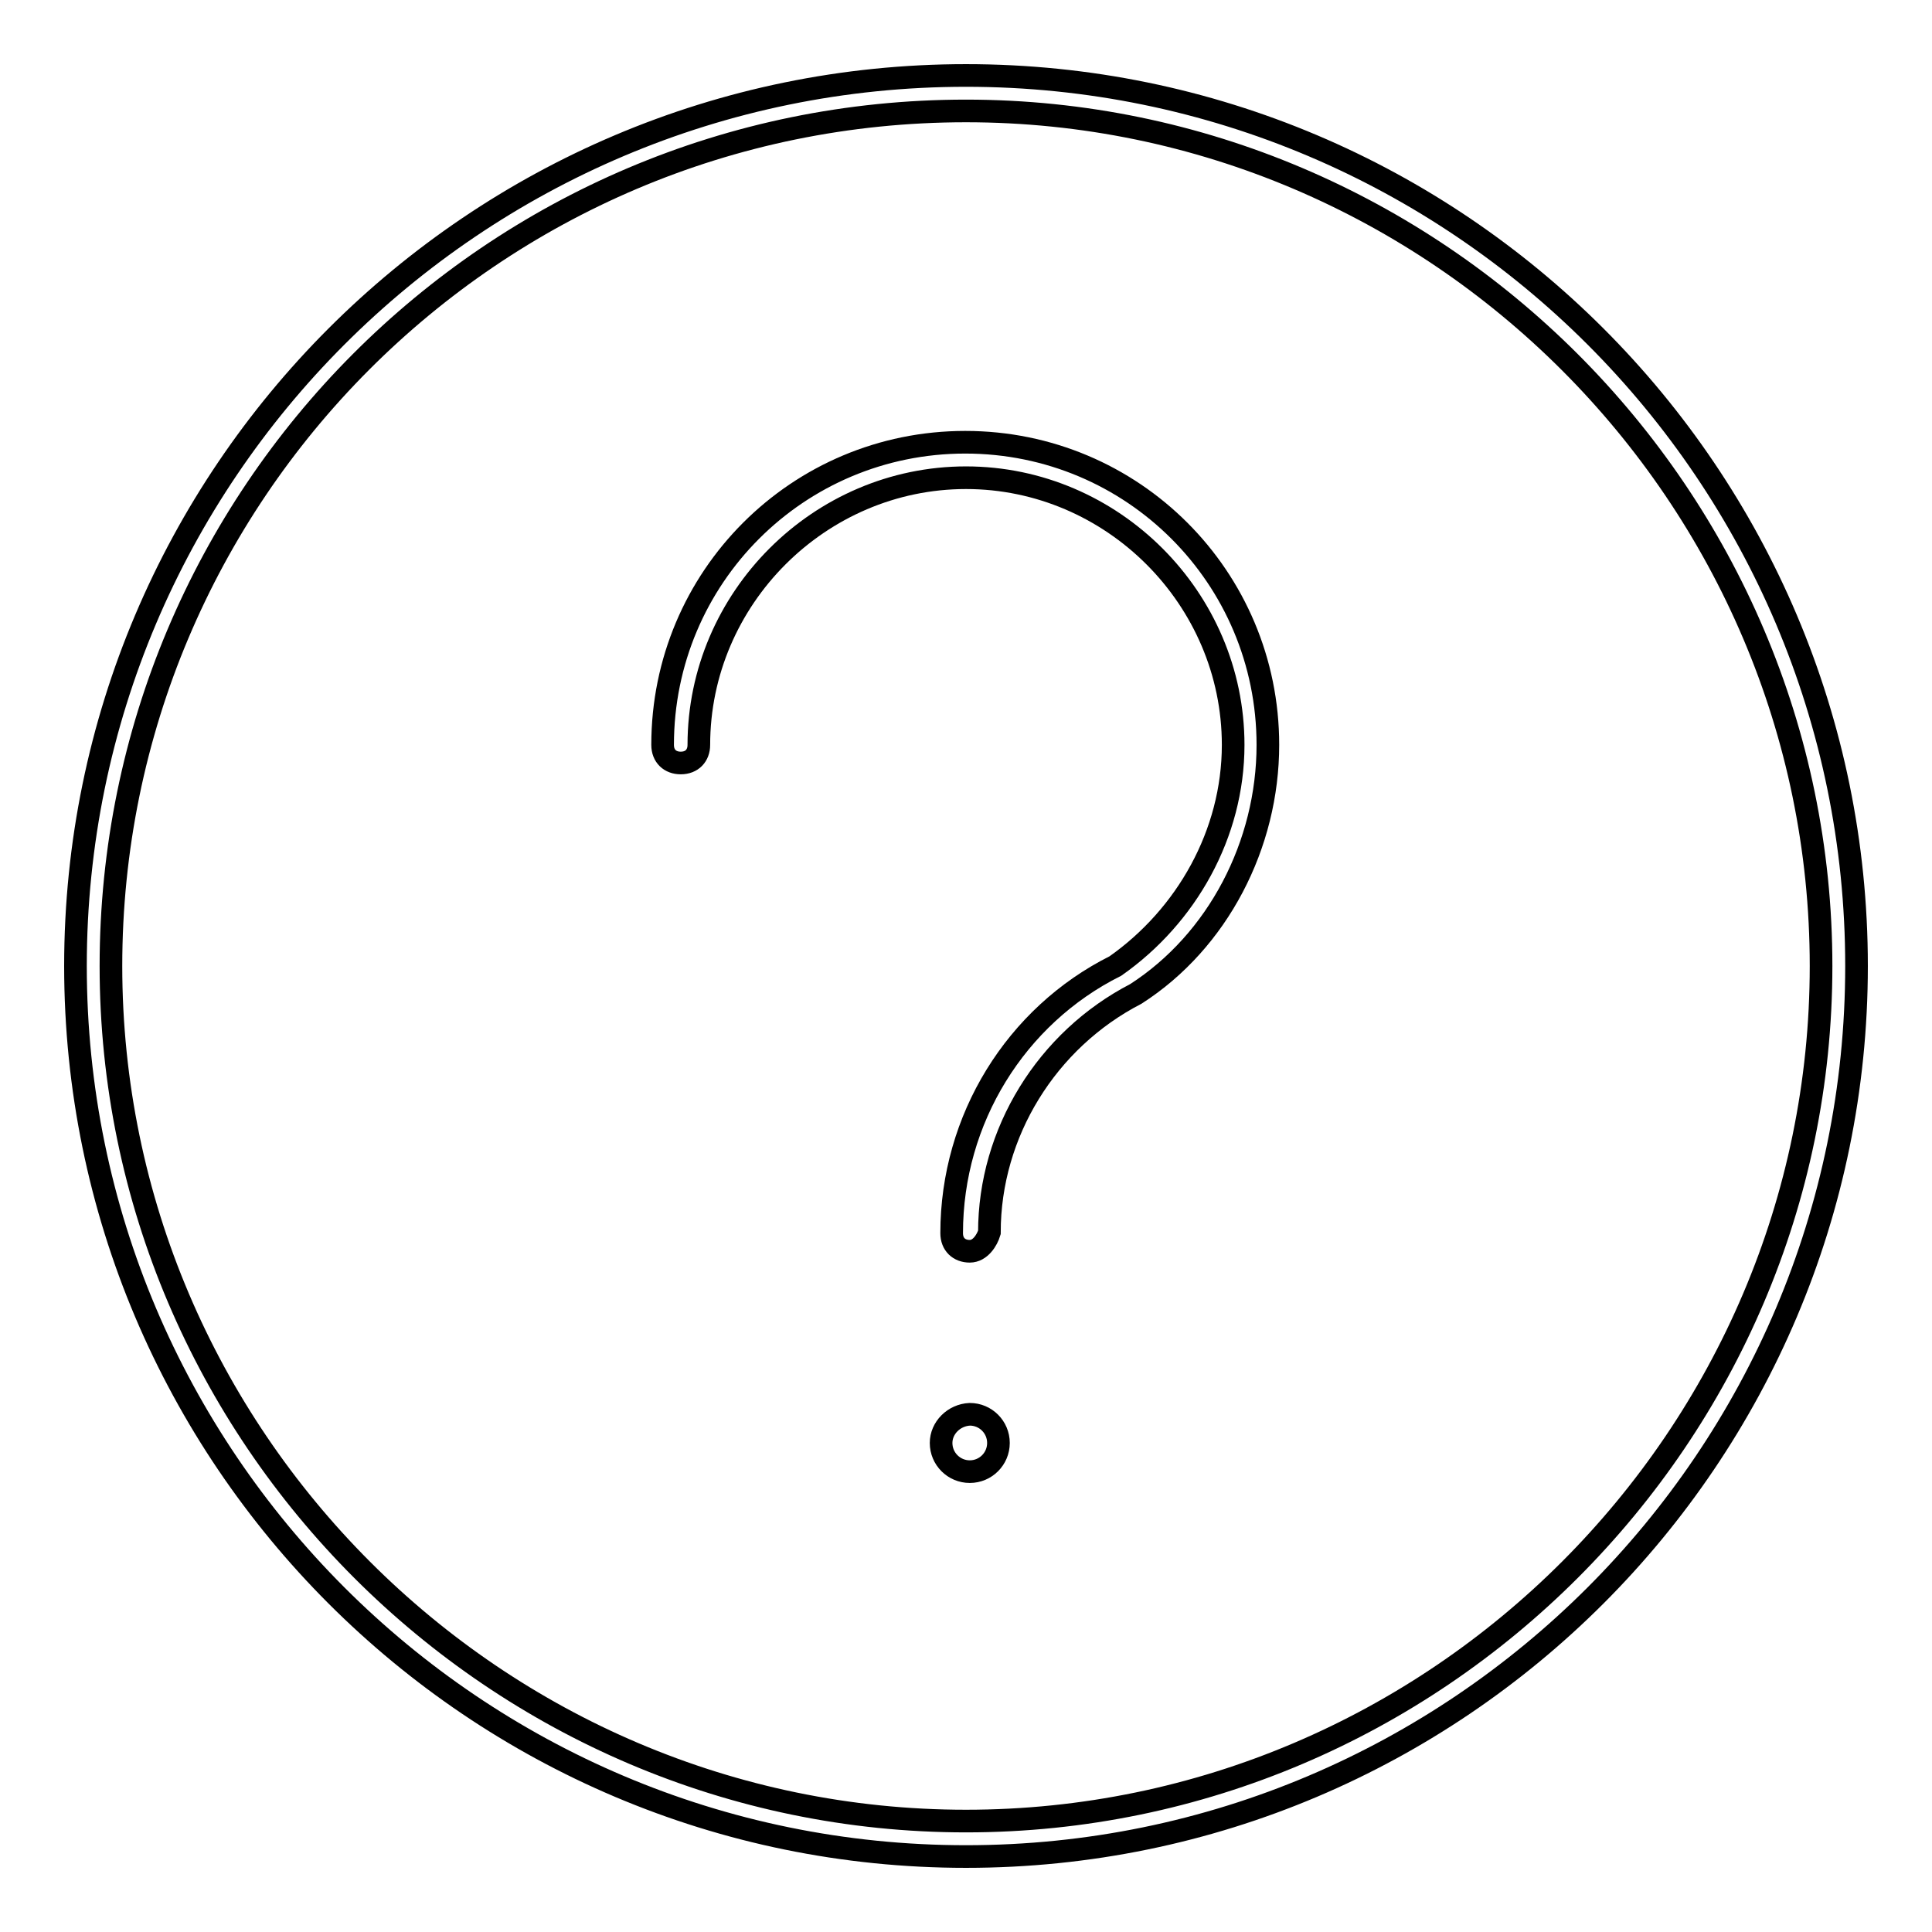 <?xml version="1.0" encoding="utf-8"?>
<!-- Svg Vector Icons : http://www.onlinewebfonts.com/icon -->
<!DOCTYPE svg PUBLIC "-//W3C//DTD SVG 1.1//EN" "http://www.w3.org/Graphics/SVG/1.1/DTD/svg11.dtd">
<svg version="1.1" xmlns="http://www.w3.org/2000/svg" xmlns:xlink="http://www.w3.org/1999/xlink" x="0px" y="0px" viewBox="0 0 256 256" enable-background="new 0 0 256 256" xml:space="preserve">
<g><g><path stroke-width="3" fill-opacity="0" stroke="#000000"  d="M128,14.7c62.3,0,113.3,51,113.3,113.3c0,62.3-51,113.3-113.3,113.3c-62.3,0-113.3-51-113.3-113.3C14.7,65.7,65.2,14.7,128,14.7 M128,10C62.9,10,10,62.9,10,128c0,65.1,52.9,118,118,118c65.1,0,118-52.9,118-118C246,62.9,193.1,10,128,10L128,10z"/><path stroke-width="3" fill-opacity="0" stroke="#000000"  d="M128.5,165.8c-1.4,0-2.4-0.9-2.4-2.4c0-15.1,8.5-28.8,21.7-35.4c9.4-6.6,15.6-17.5,15.6-29.3c0-19.4-16-35.4-35.4-35.4c-19.4,0-35.4,16-35.4,35.4c0,1.4-0.9,2.4-2.4,2.4c-1.4,0-2.4-0.9-2.4-2.4c0-22.2,17.9-40.1,40.1-40.1c22.2,0,40.1,17.9,40.1,40.1c0,13.2-6.6,26-17.5,33c-11.8,6.1-19.4,18.4-19.4,31.6C130.8,164.3,129.9,165.8,128.5,165.8z"/><path stroke-width="3" fill-opacity="0" stroke="#000000"  d="M124.7,191.2c0,2.1,1.7,3.8,3.8,3.8c2.1,0,3.8-1.7,3.8-3.8s-1.7-3.8-3.8-3.8C126.4,187.5,124.7,189.2,124.7,191.2L124.7,191.2z"/></g></g>
</svg>